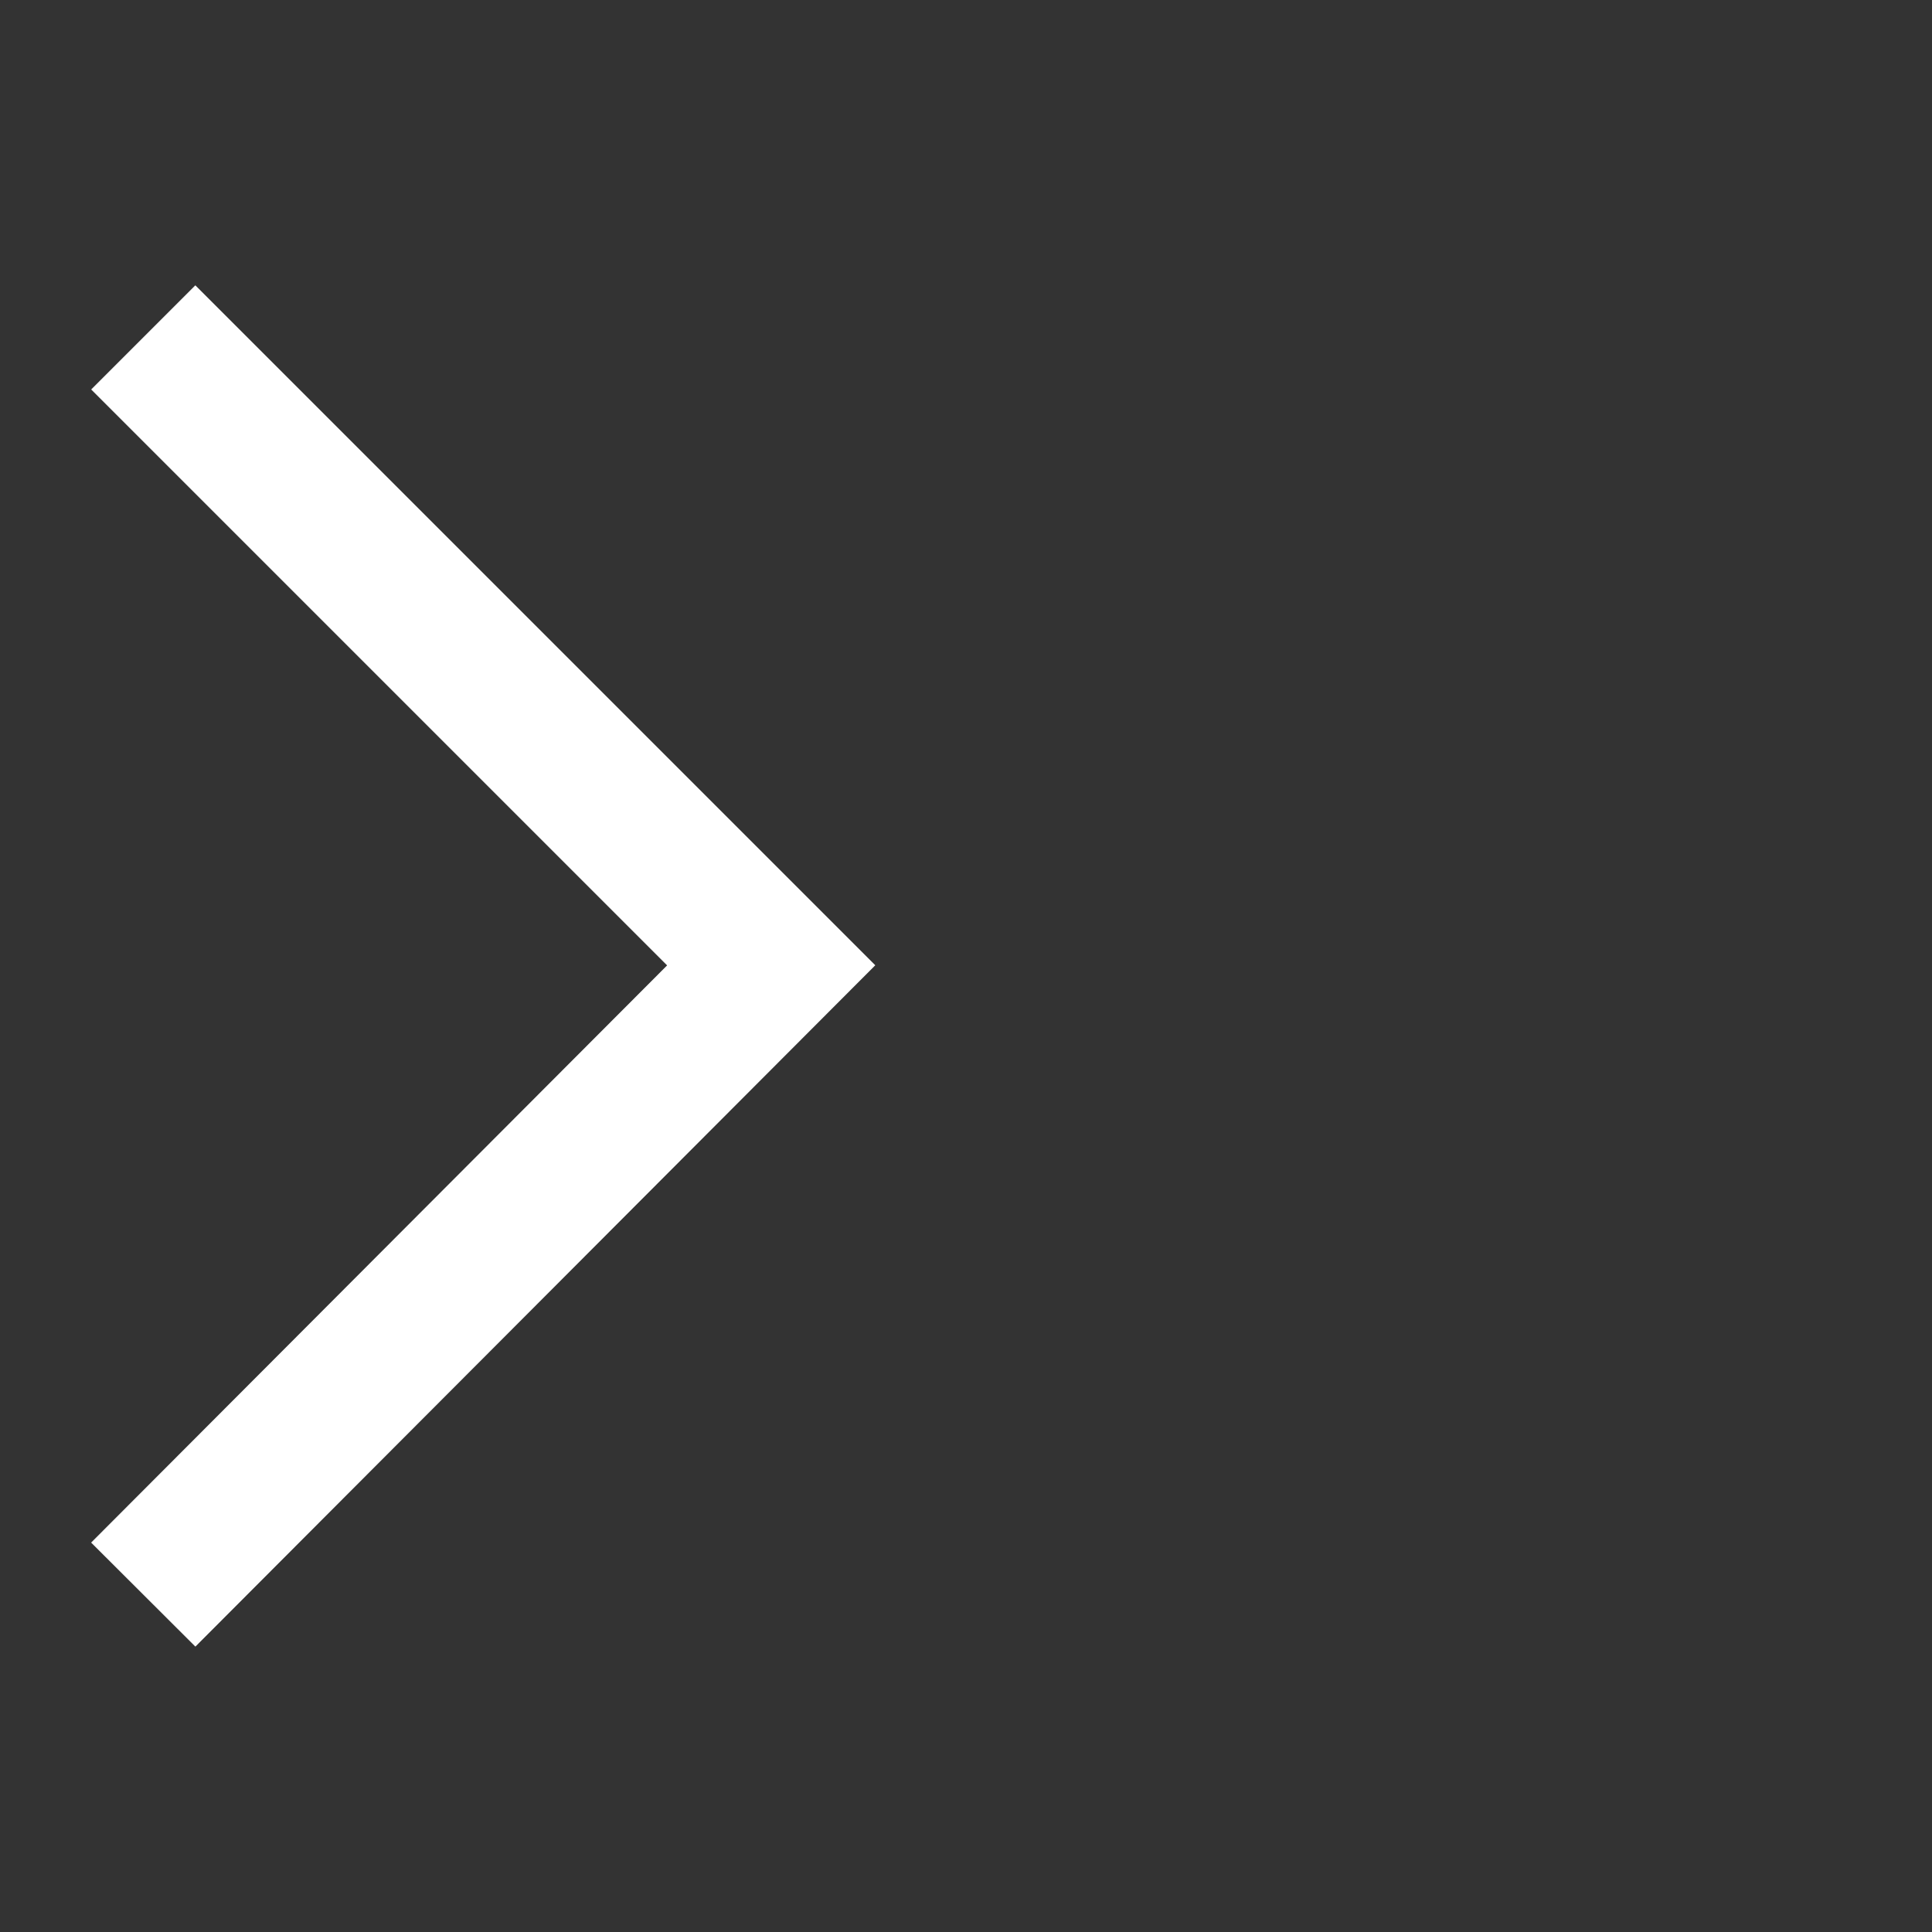 <?xml version="1.0" encoding="UTF-8"?> <!-- Generator: Adobe Illustrator 24.2.1, SVG Export Plug-In . SVG Version: 6.00 Build 0) --> <svg xmlns="http://www.w3.org/2000/svg" xmlns:xlink="http://www.w3.org/1999/xlink" id="Layer_1" x="0px" y="0px" viewBox="0 0 144.3 144.3" style="enable-background:new 0 0 144.3 144.3;" xml:space="preserve"><rect x="0" y="0" width="144.3" height="144.3" fill="#333333" stroke="none"/> <style type="text/css"> .st0{fill:none;stroke:#FFFFFF;stroke-width:11;stroke-miterlimit:10;} </style> <polyline class="st0" points="10.7,119.1 57.6,72.1 10.7,25.2 "></polyline> </svg> 